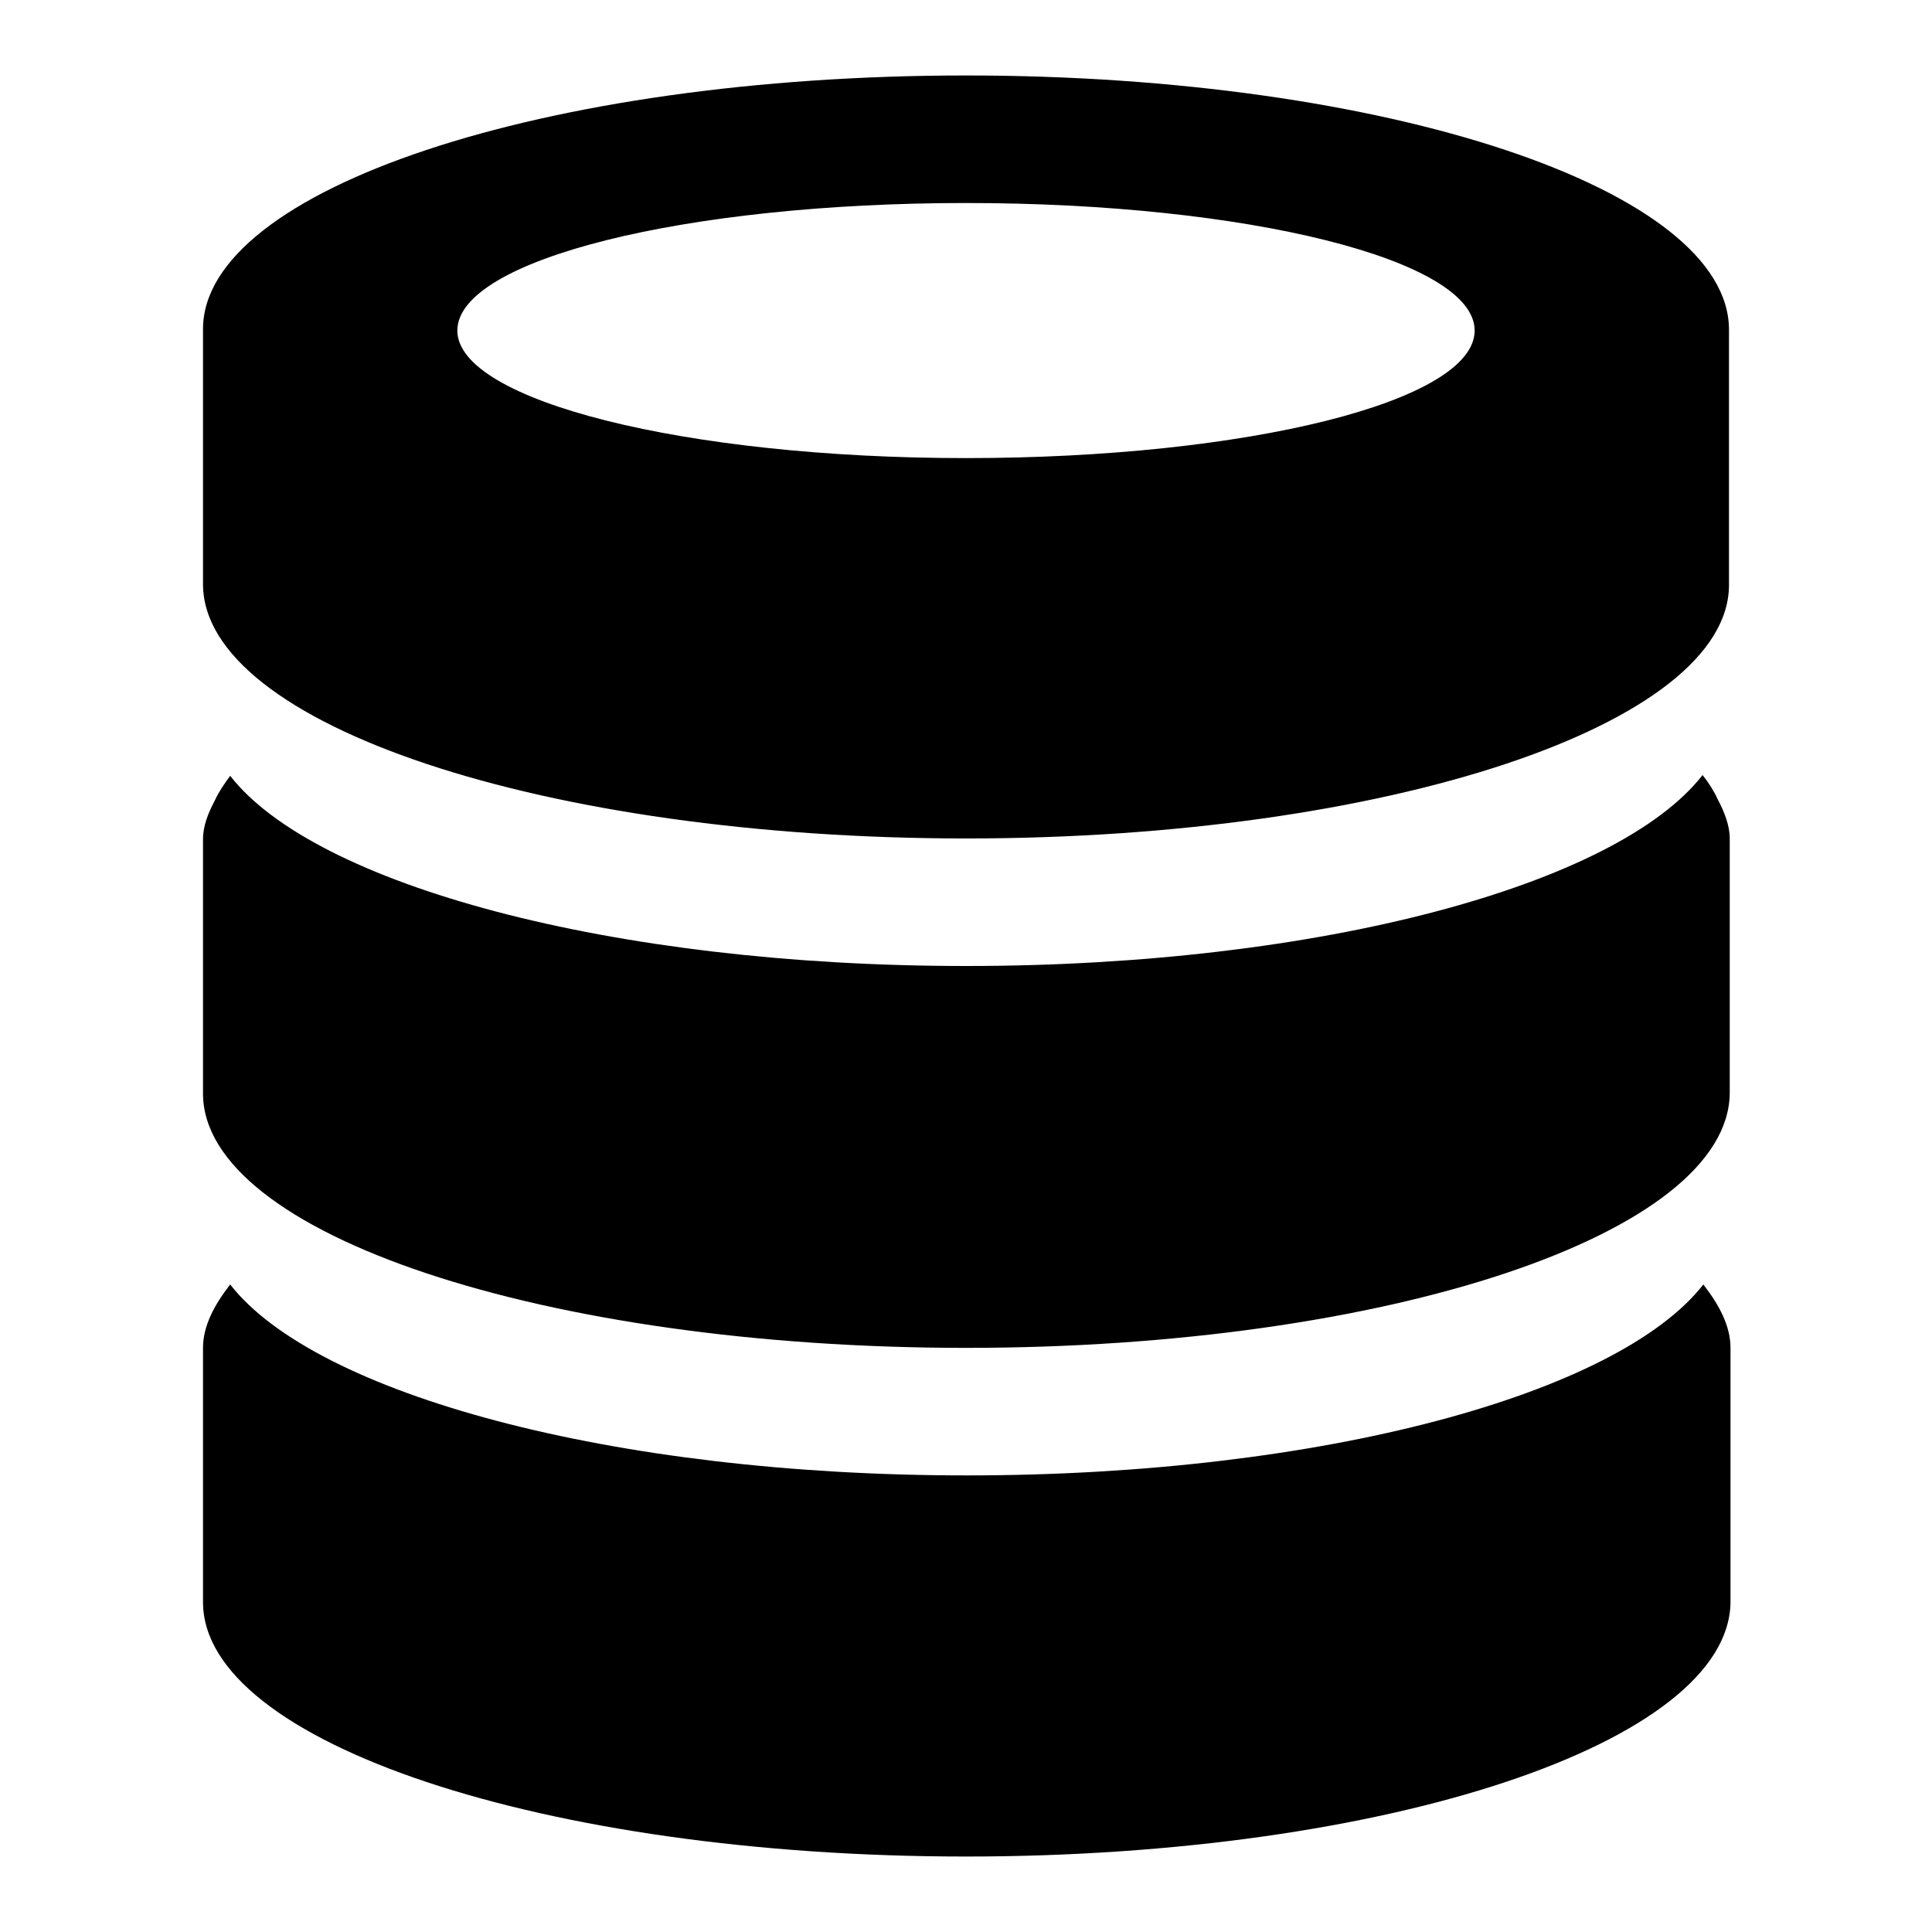 <?xml version="1.0" encoding="utf-8"?>
<!-- Svg Vector Icons : http://www.onlinewebfonts.com/icon -->
<!DOCTYPE svg PUBLIC "-//W3C//DTD SVG 1.1//EN" "http://www.w3.org/Graphics/SVG/1.1/DTD/svg11.dtd">
<svg version="1.1" xmlns="http://www.w3.org/2000/svg" xmlns:xlink="http://www.w3.org/1999/xlink" x="0px" y="0px" viewBox="0 0 256 256" enable-background="new 0 0 256 256" xml:space="preserve">
<g> <path fill="#000000" d="M128,246c-55.8,0-101.1-15.1-101.1-33.7c0-10.2,0-21.3,0-33.7c0-2.9,1.5-5.7,3.6-8.4 c11.3,14.5,50.5,25.3,97.6,25.3s86.3-10.8,97.6-25.3c2.1,2.7,3.6,5.5,3.6,8.4c0,9.8,0,20.1,0,33.7C229.1,230.9,183.8,246,128,246z  M128,178.6c-55.8,0-101.1-15.1-101.1-33.7c0-10.2,0-21.3,0-33.7c0-1.8,0.7-3.5,1.6-5.2l0,0c0.5-1.1,1.2-2.1,2-3.2 C41.7,117.2,80.9,128,128,128s86.3-10.8,97.6-25.3c0.8,1,1.5,2.1,2,3.2l0,0c0.9,1.7,1.6,3.5,1.6,5.2c0,9.8,0,20.1,0,33.7 C229.1,163.5,183.8,178.6,128,178.6z M128,111.1C72.2,111.1,26.9,96,26.9,77.4c0-5.3,0-11,0-16.9c0-5.4,0-10.9,0-16.9 C26.9,25.1,72.2,10,128,10c55.8,0,101.1,15.1,101.1,33.7c0,5.3,0,10.8,0,16.9c0,5.2,0,10.6,0,16.9C229.1,96,183.8,111.1,128,111.1z  M128,26.9c-37.2,0-67.4,7.5-67.4,16.9c0,9.3,30.2,16.9,67.4,16.9s67.4-7.5,67.4-16.9C195.4,34.4,165.2,26.9,128,26.9z"/></g>
</svg>